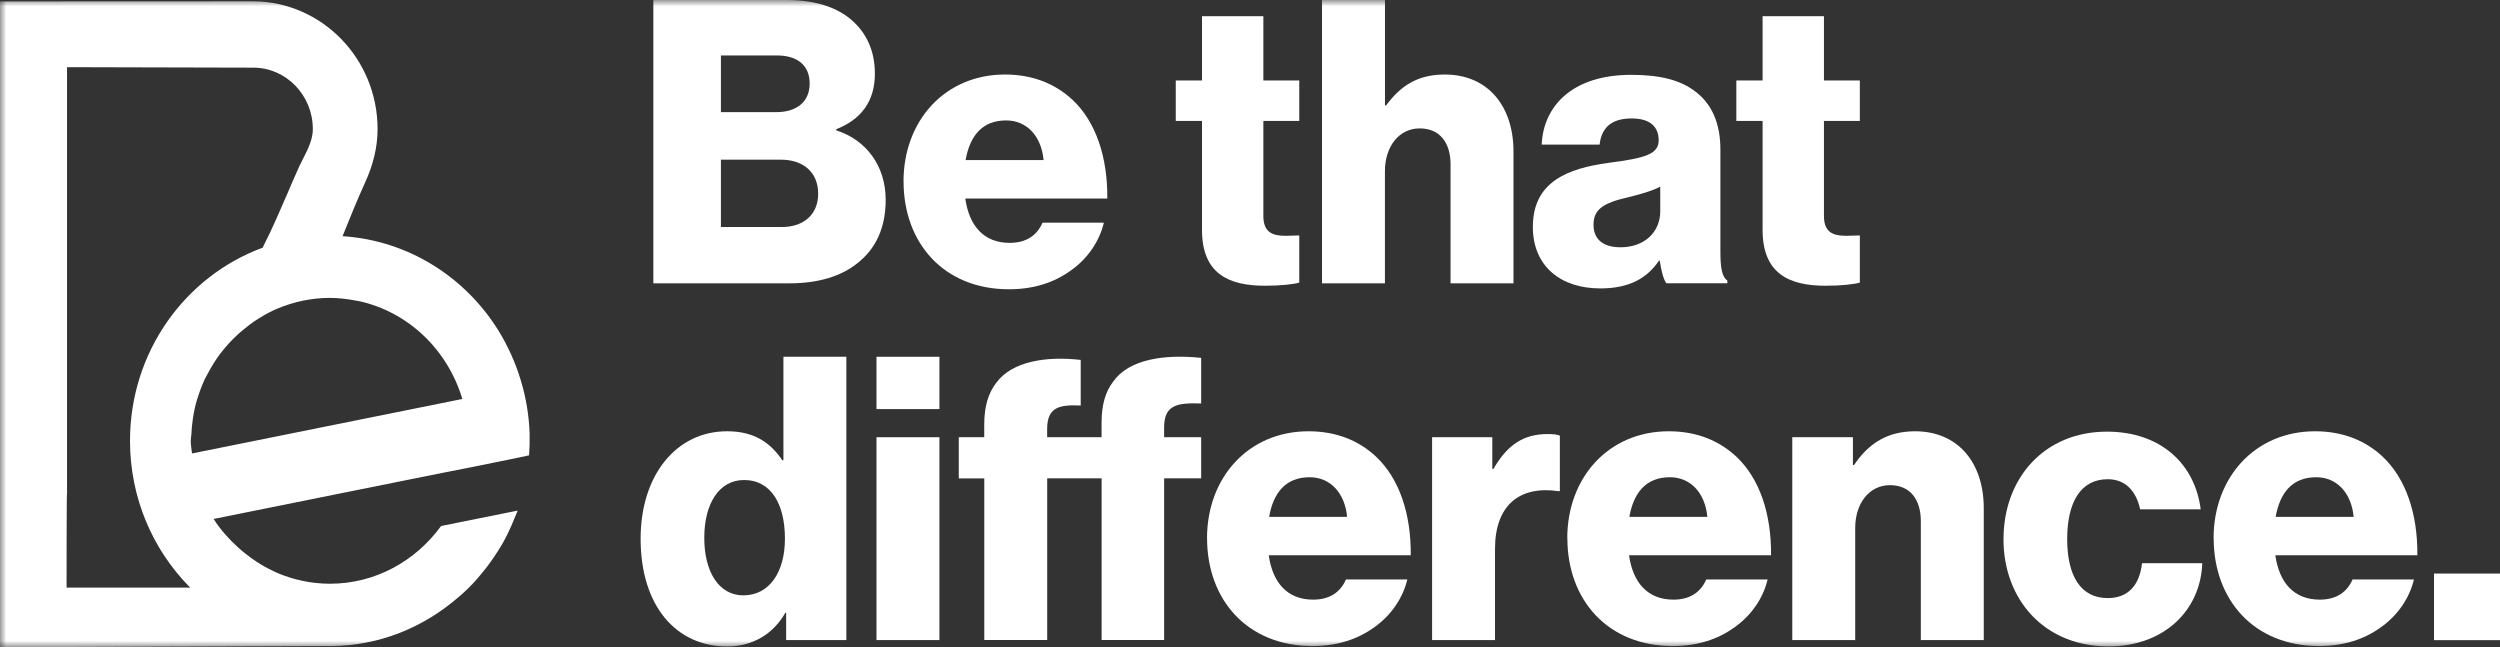 <svg xmlns="http://www.w3.org/2000/svg" width="197" height="51" viewBox="0 0 197 51" fill="none"><rect x="0" y="0" width="197" height="51" fill="#333333" stroke="none"/><mask id="mask0_1_28" style="mask-type:luminance" maskUnits="userSpaceOnUse" x="0" y="0" width="197" height="51"><path d="M197 0H0V51H197V0Z" fill="white"></path></mask><g mask="url(#mask0_1_28)"><path d="M61.61 17.889C63.374 17.889 64.472 16.859 64.472 15.268C64.472 13.487 63.193 12.583 61.553 12.583H56.808V17.889H61.614H61.61ZM61.187 8.835C62.737 8.835 63.801 8.054 63.801 6.585C63.801 5.116 62.798 4.369 61.216 4.369H56.808V8.835H61.187ZM51.484 0H61.976C64.225 0 65.898 0.561 67.053 1.532C68.299 2.592 68.941 4.031 68.941 5.808C68.941 8.024 67.814 9.43 65.898 10.181V10.274C68.27 11.026 69.791 13.086 69.791 15.741C69.791 17.986 68.998 19.611 67.572 20.734C66.293 21.764 64.5 22.326 62.219 22.326H51.484V0Z" fill="white"></path><path d="M82.236 12.613C82.055 10.709 80.9 9.489 79.284 9.489C77.397 9.489 76.427 10.705 76.09 12.613H82.232H82.236ZM71.197 14.301C71.197 9.523 74.449 5.872 79.194 5.872C81.414 5.872 83.177 6.623 84.517 7.868C86.372 9.616 87.284 12.398 87.256 15.644H76.065C76.369 17.796 77.524 19.139 79.564 19.139C80.871 19.139 81.722 18.544 82.15 17.547H86.984C86.647 18.983 85.739 20.359 84.37 21.325C83.062 22.262 81.479 22.794 79.502 22.794C74.363 22.794 71.201 19.139 71.201 14.301" fill="white"></path><path d="M94.718 18.113V9.527H92.65V6.34H94.718V1.279H99.553V6.34H102.382V9.527H99.553V17.02C99.553 18.269 100.223 18.582 101.288 18.582C101.716 18.582 102.201 18.552 102.382 18.552V22.267C101.954 22.393 101.013 22.516 99.676 22.516C96.786 22.516 94.718 21.549 94.718 18.113Z" fill="white"></path><path d="M104.178 0H109.136V8.307H109.226C110.353 6.779 111.689 5.872 113.847 5.872C117.252 5.872 119.262 8.371 119.262 11.929V22.326H114.304V12.959C114.304 11.271 113.482 10.118 111.87 10.118C110.258 10.118 109.132 11.524 109.132 13.491V22.326H104.174V0H104.178Z" fill="white"></path><path d="M130.827 16.61V14.707C130.189 15.048 129.277 15.302 128.274 15.551C126.358 15.99 125.568 16.488 125.568 17.703C125.568 18.983 126.481 19.485 127.698 19.485C129.552 19.485 130.831 18.328 130.831 16.614M120.791 17.86C120.791 14.331 123.529 13.271 126.752 12.832C129.671 12.457 130.703 12.144 130.703 11.051C130.703 10.021 130.066 9.333 128.574 9.333C126.991 9.333 126.202 10.051 126.049 11.393H121.486C121.609 8.425 123.829 5.897 128.541 5.897C130.88 5.897 132.463 6.336 133.589 7.21C134.925 8.21 135.567 9.772 135.567 11.769V19.823C135.567 21.102 135.69 21.819 136.114 22.102V22.322H131.308C131.065 21.98 130.913 21.355 130.79 20.54H130.728C129.815 21.883 128.446 22.727 126.107 22.727C123.007 22.727 120.787 21.009 120.787 17.855" fill="white"></path><path d="M138.892 18.113V9.527H136.824V6.34H138.892V1.279H143.727V6.34H146.555V9.527H143.727V17.02C143.727 18.269 144.397 18.582 145.458 18.582C145.885 18.582 146.37 18.552 146.555 18.552V22.267C146.128 22.393 145.186 22.516 143.85 22.516C140.96 22.516 138.892 21.549 138.892 18.113Z" fill="white"></path><path d="M61.853 42.448C61.853 39.763 60.788 37.826 58.63 37.826C56.652 37.826 55.497 39.7 55.497 42.385C55.497 45.069 56.652 46.914 58.568 46.914C60.636 46.914 61.853 45.073 61.853 42.448ZM50.481 42.448C50.481 37.454 53.281 33.984 57.294 33.984C59.481 33.984 60.731 34.922 61.643 36.264H61.734V28.113H66.692V50.438H61.948V48.286H61.886C60.944 49.94 59.333 50.941 57.294 50.941C53.31 50.941 50.481 47.788 50.481 42.448Z" fill="white"></path></g><path d="M69.068 34.453H74.026V50.438H69.068V34.453ZM69.068 28.113H74.026V32.237H69.068V28.113Z" fill="white"></path><mask id="mask1_1_28" style="mask-type:luminance" maskUnits="userSpaceOnUse" x="0" y="0" width="197" height="51"><path d="M197 0H0V51H197V0Z" fill="white"></path></mask><g mask="url(#mask1_1_28)"><path d="M77.558 37.699H75.552V34.453H77.558V33.453C77.558 32.017 77.891 30.954 78.499 30.173C79.745 28.455 82.483 28.05 85.16 28.362V31.954C83.577 31.891 82.516 32.017 82.516 33.795V34.449H86.804V33.292C86.804 31.92 87.108 30.857 87.717 30.076C88.934 28.328 91.701 27.889 94.652 28.201V31.794C92.798 31.73 91.733 31.887 91.733 33.668V34.449H94.652V37.695H91.733V50.434H86.808V37.695H82.52V50.434H77.562V37.695L77.558 37.699Z" fill="white"></path><path d="M106.152 40.73C105.971 38.826 104.816 37.606 103.2 37.606C101.313 37.606 100.343 38.822 100.006 40.73H106.148H106.152ZM95.113 42.414C95.113 37.636 98.365 33.985 103.11 33.985C105.33 33.985 107.093 34.732 108.429 35.981C110.284 37.729 111.196 40.511 111.167 43.757H99.977C100.281 45.909 101.436 47.252 103.475 47.252C104.783 47.252 105.634 46.657 106.061 45.66H110.896C110.559 47.096 109.65 48.472 108.281 49.438C106.974 50.375 105.391 50.907 103.418 50.907C98.279 50.907 95.117 47.252 95.117 42.414" fill="white"></path><path d="M112.849 34.453H117.593V36.952H117.683C118.777 35.048 120.056 34.204 121.943 34.204C122.399 34.204 122.703 34.234 122.917 34.331V38.7H122.794C119.751 38.265 117.807 39.793 117.807 43.258V50.439H112.849V34.453Z" fill="white"></path><path d="M134.54 40.73C134.359 38.826 133.203 37.606 131.588 37.606C129.705 37.606 128.73 38.822 128.393 40.73H134.535H134.54ZM123.501 42.414C123.501 37.636 126.753 33.985 131.497 33.985C133.717 33.985 135.481 34.732 136.821 35.981C138.675 37.729 139.588 40.511 139.559 43.757H128.369C128.673 45.909 129.828 47.252 131.867 47.252C133.175 47.252 134.026 46.657 134.453 45.66H139.288C138.951 47.096 138.042 48.472 136.673 49.438C135.366 50.375 133.783 50.907 131.81 50.907C126.671 50.907 123.509 47.252 123.509 42.414" fill="white"></path><path d="M141.237 34.453H146.01V36.64H146.1C147.255 34.922 148.748 33.985 150.906 33.985C154.31 33.985 156.32 36.483 156.32 40.042V50.439H151.362V41.072C151.362 39.383 150.54 38.231 148.929 38.231C147.317 38.231 146.191 39.637 146.191 41.604V50.439H141.232V34.453H141.237Z" fill="white"></path><path d="M157.878 42.478C157.878 37.67 161.101 34.014 166.027 34.014C170.253 34.014 172.958 36.543 173.414 40.135H168.641C168.337 38.7 167.486 37.763 166.088 37.763C163.959 37.763 162.894 39.573 162.894 42.478C162.894 45.382 163.959 47.129 166.088 47.129C167.638 47.129 168.584 46.192 168.793 44.381H173.538C173.414 48.066 170.557 50.937 166.146 50.937C161.13 50.937 157.874 47.285 157.874 42.478" fill="white"></path><path d="M185.468 40.73C185.287 38.826 184.132 37.606 182.516 37.606C180.633 37.606 179.659 38.822 179.322 40.73H185.464H185.468ZM174.43 42.414C174.43 37.636 177.682 33.985 182.426 33.985C184.646 33.985 186.41 34.732 187.75 35.981C189.604 37.729 190.517 40.511 190.488 43.757H179.297C179.602 45.909 180.757 47.252 182.796 47.252C184.103 47.252 184.954 46.657 185.382 45.66H190.217C189.88 47.096 188.971 48.472 187.602 49.438C186.295 50.375 184.712 50.907 182.738 50.907C177.599 50.907 174.438 47.252 174.438 42.414" fill="white"></path></g><path d="M197 45.196H191.8V50.443H197V45.196Z" fill="white"></path><mask id="mask2_1_28" style="mask-type:luminance" maskUnits="userSpaceOnUse" x="0" y="0" width="197" height="51"><path d="M197 0H0V51H197V0Z" fill="white"></path></mask><g mask="url(#mask2_1_28)"><path d="M15.15 35.728H15.129C15.1 35.399 15.03 35.074 15.03 34.732C15.03 34.563 15.072 34.407 15.08 34.238C15.096 33.807 15.142 33.381 15.203 32.963C15.248 32.663 15.298 32.372 15.368 32.081C15.466 31.659 15.598 31.249 15.742 30.844C15.853 30.536 15.972 30.236 16.104 29.945C16.186 29.768 16.288 29.599 16.379 29.426C16.659 28.894 16.967 28.392 17.32 27.915C17.349 27.872 17.386 27.834 17.415 27.796C17.843 27.243 18.311 26.733 18.829 26.273C18.936 26.175 19.051 26.082 19.162 25.99C19.516 25.698 19.873 25.42 20.26 25.175C20.688 24.905 21.119 24.647 21.584 24.441C21.674 24.398 21.765 24.356 21.859 24.318C23.138 23.782 24.536 23.474 25.999 23.474C26.686 23.474 27.352 23.558 28.005 23.681C28.112 23.702 28.215 23.715 28.318 23.736C32.203 24.597 35.278 27.581 36.433 31.439L15.15 35.728ZM5.283 38.885V5.293L19.96 5.331C22.546 5.331 24.651 7.501 24.651 10.173C24.651 11.224 24.034 12.144 23.607 13.056C23.273 13.774 22.969 14.512 22.653 15.238C22.048 16.614 21.465 18.016 20.774 19.354C20.766 19.367 20.737 19.438 20.7 19.519C20.683 19.523 20.667 19.527 20.651 19.535C14.586 21.785 10.245 27.733 10.245 34.736C10.245 39.223 12.025 43.279 14.899 46.213C14.932 46.247 14.969 46.268 15.002 46.302H5.246C5.246 46.302 5.246 38.889 5.279 38.889M41.737 34.246C41.655 31.346 40.783 28.476 39.254 26.011C36.623 21.802 32.145 18.945 26.994 18.611C27.57 17.189 28.137 15.766 28.774 14.373C29.379 13.052 29.753 11.642 29.753 10.173C29.753 4.635 25.374 0.135 19.952 0.101L0 0.11V51C0 51 18.155 50.928 26.053 50.907C29.909 50.895 33.403 49.425 36.133 47.049C36.22 46.973 36.314 46.897 36.401 46.821C36.725 46.53 37.038 46.222 37.338 45.905C37.523 45.707 37.696 45.496 37.872 45.285C38.242 44.85 38.588 44.394 38.908 43.921C39.151 43.567 39.385 43.203 39.599 42.828C39.743 42.575 39.879 42.313 40.006 42.051C40.216 41.625 40.409 41.186 40.582 40.738C40.647 40.565 40.742 40.405 40.783 40.236L34.871 41.426L34.76 41.447C32.758 44.196 29.596 45.998 25.999 45.998C24.536 45.998 23.142 45.69 21.863 45.154C21.748 45.103 21.633 45.048 21.522 44.993C21.07 44.778 20.63 44.537 20.215 44.263C19.906 44.065 19.619 43.845 19.331 43.617C19.134 43.461 18.94 43.301 18.755 43.132C18.028 42.469 17.366 41.735 16.831 40.895L16.893 40.882L26.398 38.965C26.398 38.965 36.754 36.876 36.75 36.893C36.75 36.893 41.675 35.901 41.692 35.88C41.733 35.335 41.745 34.787 41.733 34.242" fill="white"></path></g></svg>